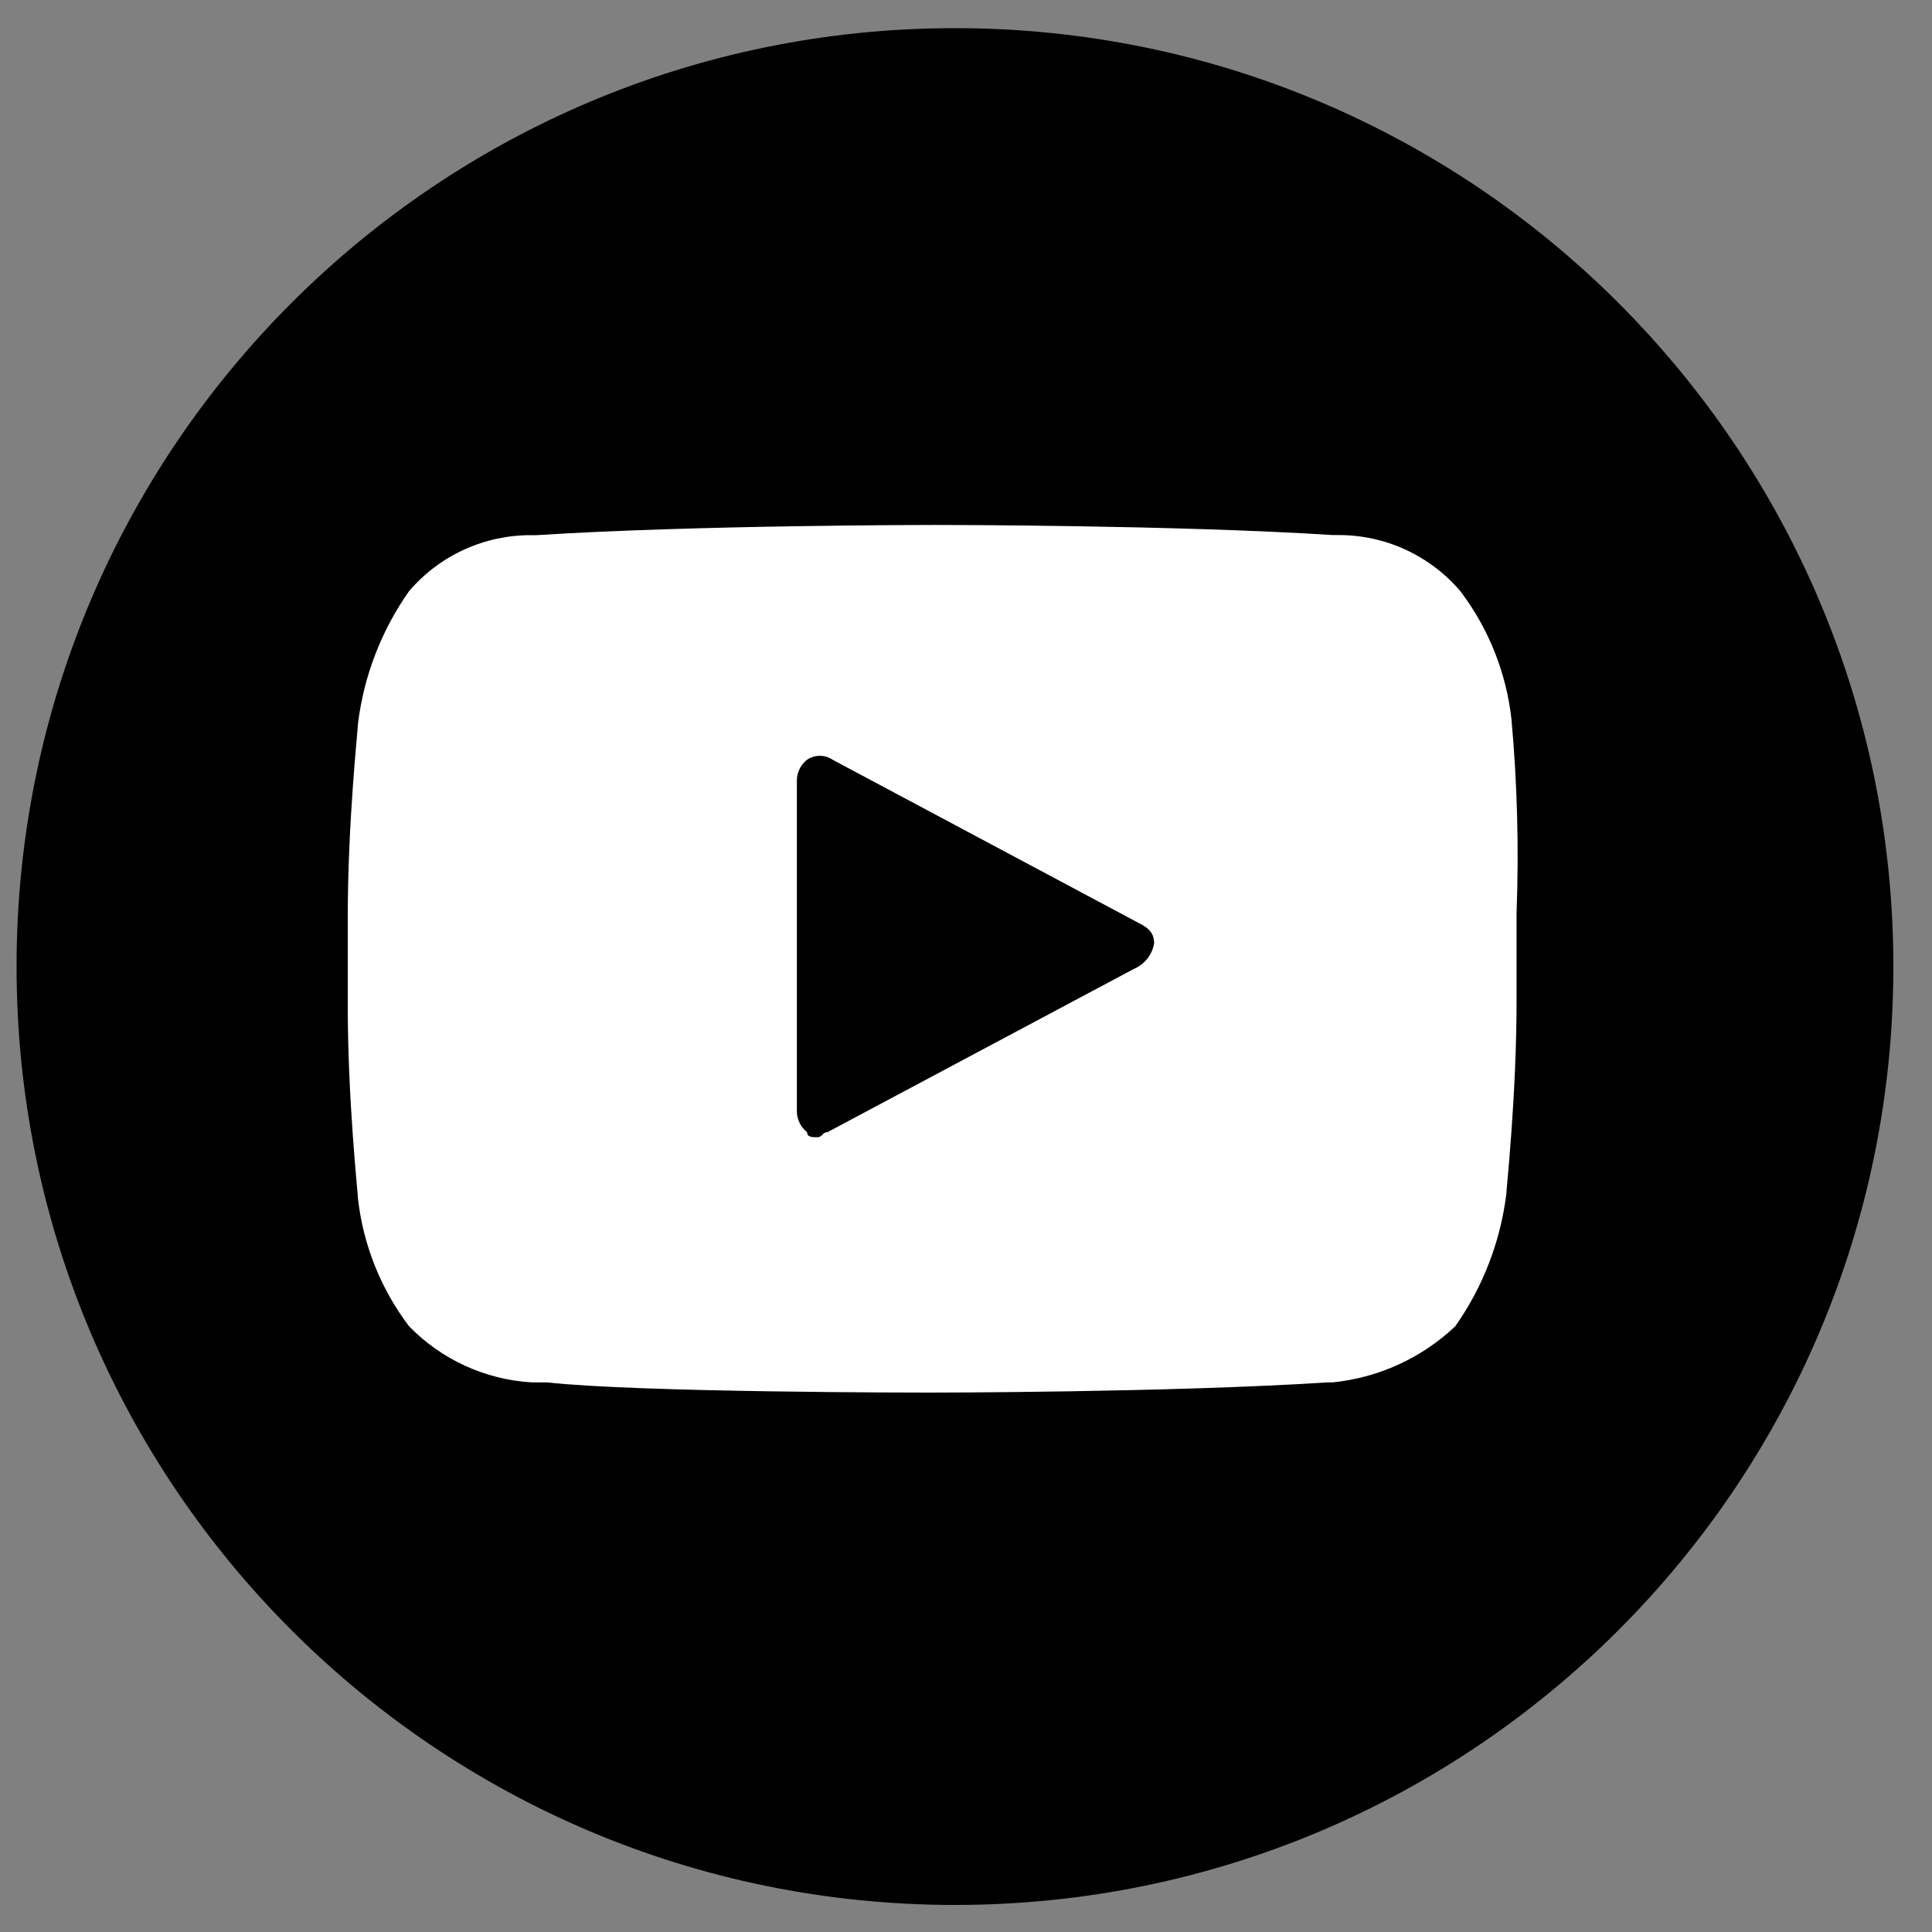 <svg width="35" height="35" viewBox="0 0 35 35" fill="none" xmlns="http://www.w3.org/2000/svg">
<rect x="0" y="0" width="35" height="35" fill="#808080" stroke="none"/>
<path d="M17.3 34.51C26.689 34.51 34.3 26.899 34.3 17.51C34.3 8.121 26.689 0.51 17.3 0.51C7.911 0.51 0.3 8.121 0.3 17.51C0.3 26.899 7.911 34.51 17.3 34.51Z" fill="black"/>
<path d="M27.381 13.023C27.286 12.183 26.967 11.384 26.456 10.71C26.183 10.389 25.842 10.132 25.459 9.956C25.076 9.78 24.659 9.691 24.237 9.693H24.145C21.279 9.51 17.025 9.51 16.933 9.51C16.933 9.51 12.587 9.51 9.721 9.695H9.629C9.208 9.692 8.791 9.782 8.407 9.957C8.024 10.132 7.684 10.389 7.41 10.71C6.909 11.422 6.591 12.246 6.485 13.11C6.485 13.21 6.3 14.873 6.3 16.629V18.201C6.3 19.958 6.485 21.622 6.485 21.714C6.58 22.554 6.899 23.352 7.41 24.026C7.997 24.63 8.789 24.992 9.629 25.043H9.906C11.57 25.228 16.656 25.228 16.841 25.228C16.841 25.228 21.187 25.228 24.053 25.043H24.145C24.977 24.958 25.757 24.601 26.364 24.026C26.865 23.314 27.183 22.49 27.289 21.626C27.289 21.534 27.474 19.869 27.474 18.113V16.537C27.518 15.365 27.487 14.191 27.381 13.023ZM20.539 17.554L14.991 20.51C14.899 20.51 14.899 20.602 14.806 20.602C14.713 20.602 14.621 20.602 14.621 20.51C14.565 20.466 14.519 20.41 14.487 20.346C14.455 20.282 14.437 20.212 14.436 20.14V14.133C14.437 14.061 14.455 13.991 14.487 13.927C14.519 13.863 14.565 13.807 14.621 13.763C14.689 13.717 14.77 13.692 14.852 13.692C14.934 13.692 15.015 13.717 15.083 13.763L20.631 16.722C20.816 16.814 20.908 16.907 20.908 17.092C20.89 17.194 20.847 17.29 20.783 17.37C20.718 17.451 20.634 17.514 20.539 17.554Z" fill="white"/>
</svg>
